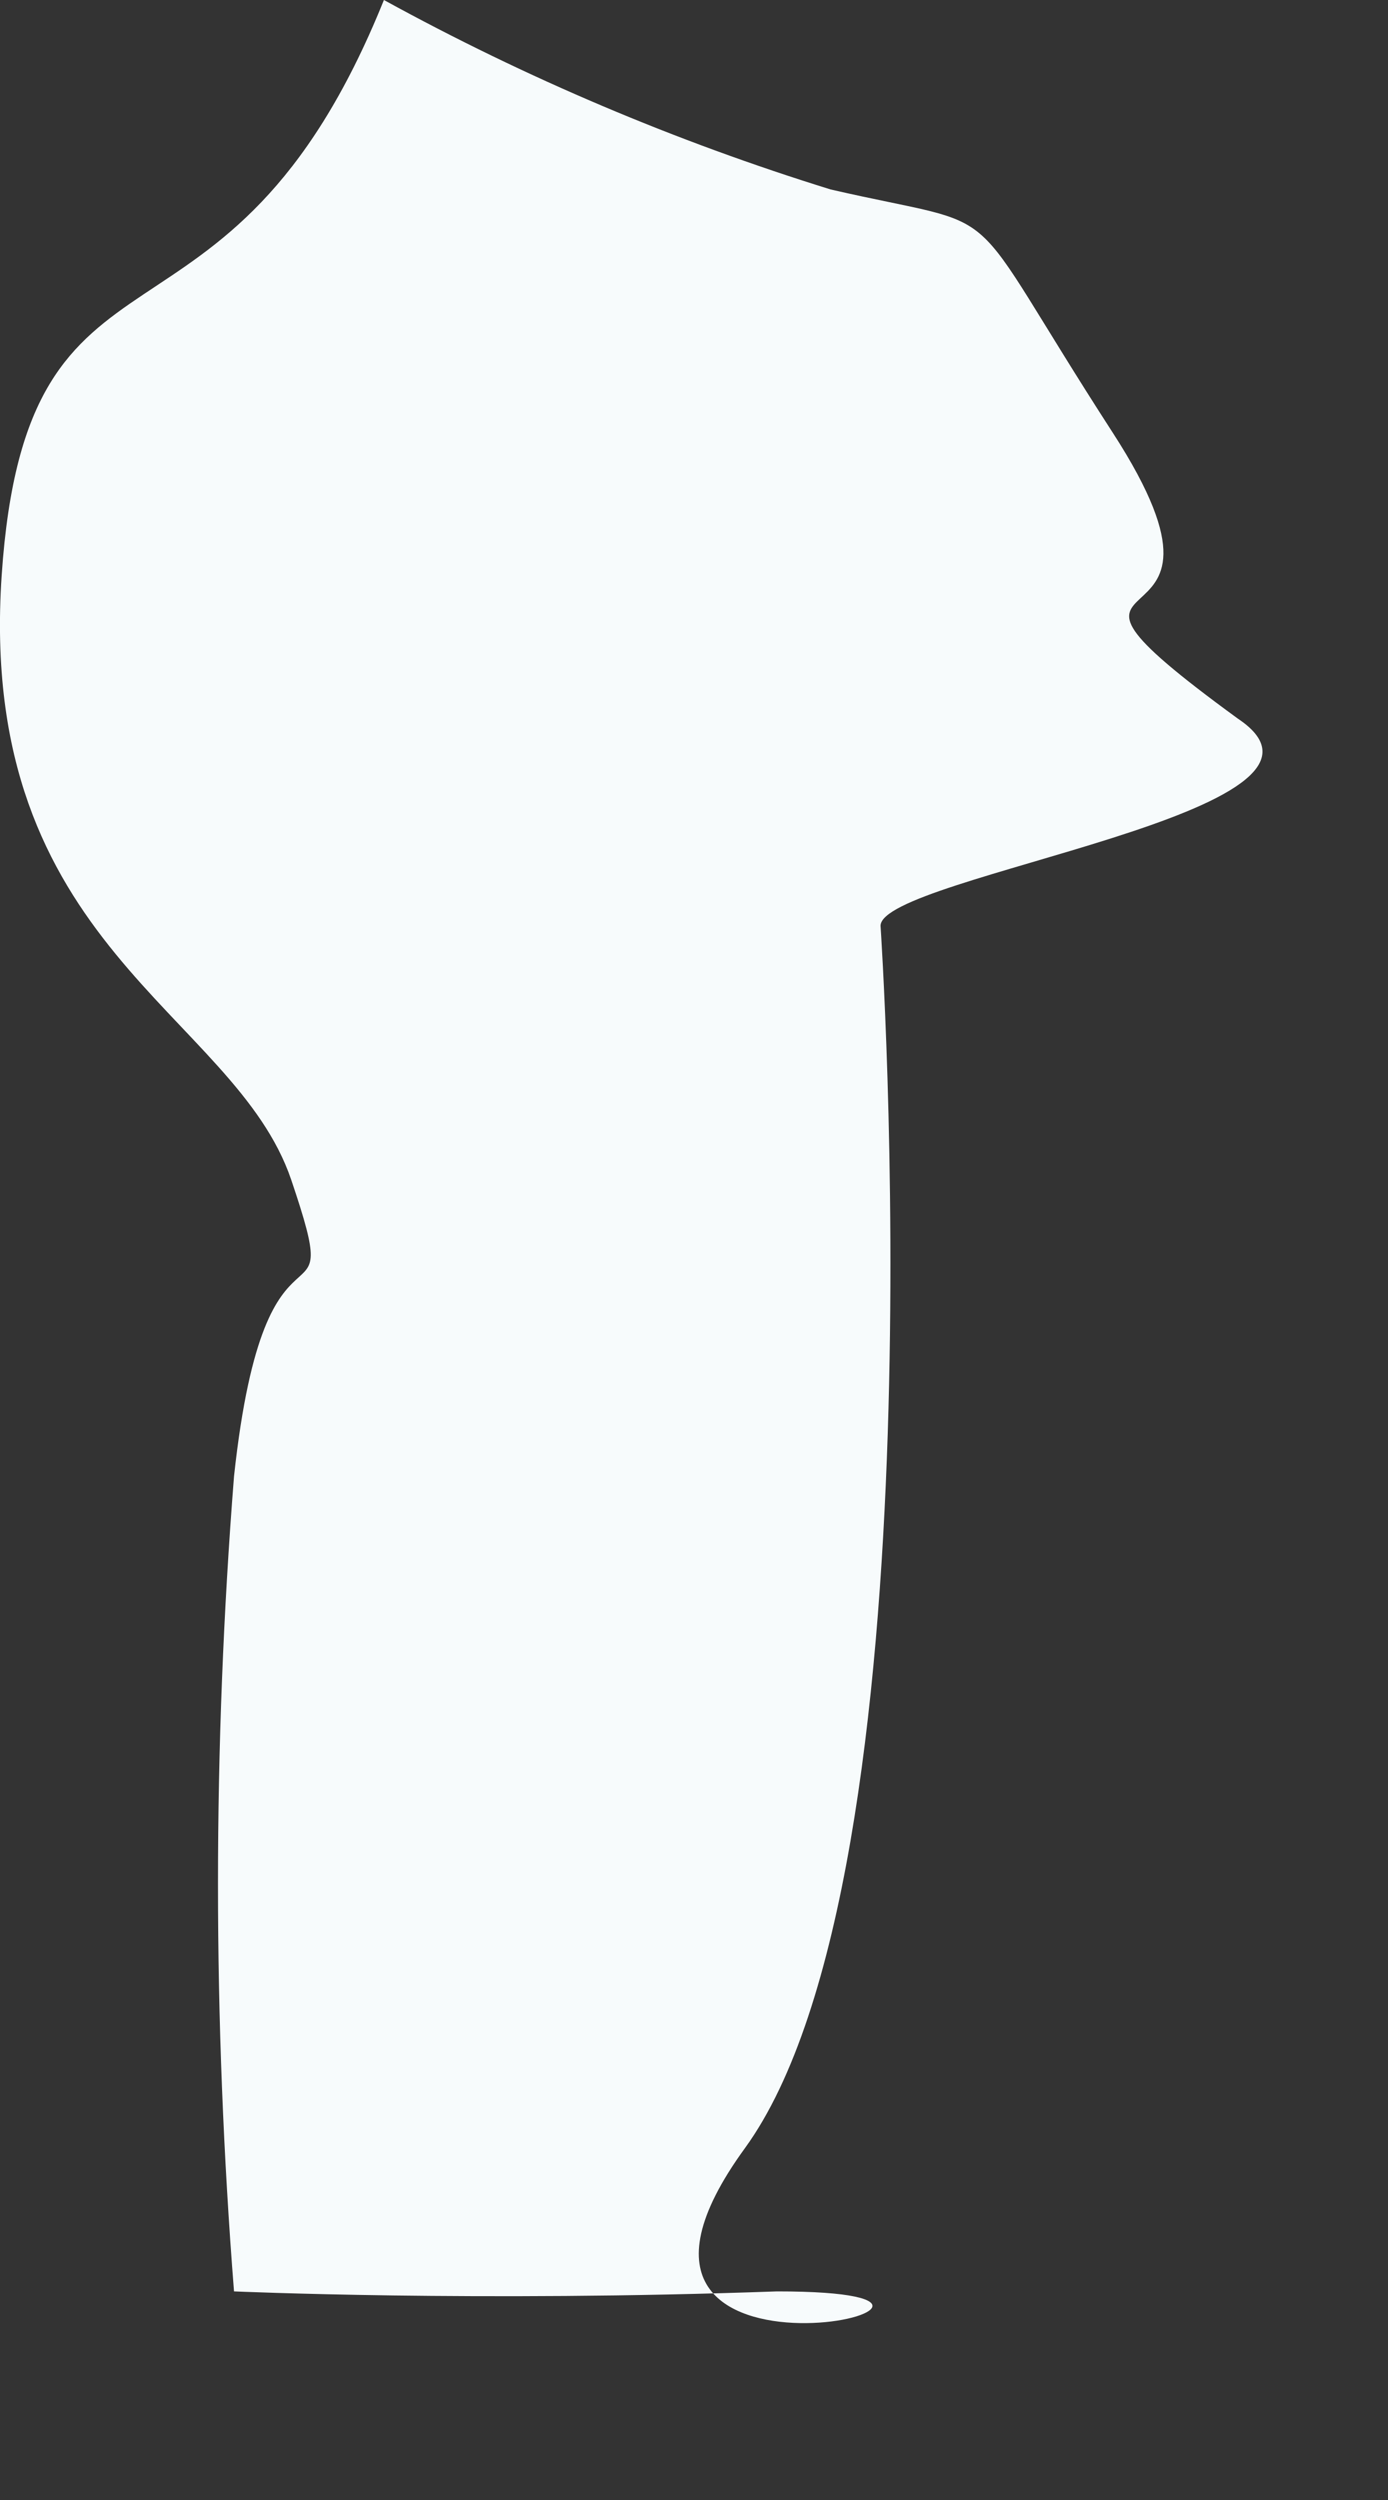 <?xml version="1.0" encoding="utf-8"?>
<svg xmlns="http://www.w3.org/2000/svg" fill="none" height="100%" overflow="visible" preserveAspectRatio="none" style="display: block;" viewBox="0 0 5 9" width="100%">
<rect x="0" y="0" width="5" height="9" fill="#333333" stroke="none"/>
<path d="M2.799 8.249C3.893 8.249 1.962 8.725 2.683 7.734C3.404 6.743 3.172 3.333 3.172 3.333C3.172 3.153 4.961 2.921 4.459 2.587C3.558 1.93 4.575 2.432 4.008 1.557C3.442 0.682 3.661 0.836 2.992 0.682C2.434 0.509 1.895 0.281 1.383 0C0.817 1.403 0.096 0.734 0.006 2.072C-0.084 3.41 0.843 3.642 1.049 4.247C1.254 4.852 0.958 4.247 0.843 5.315C0.766 6.291 0.766 7.272 0.843 8.249C0.843 8.249 1.718 8.288 2.799 8.249Z" fill="#F7FBFC" id="Vector"/>
</svg>